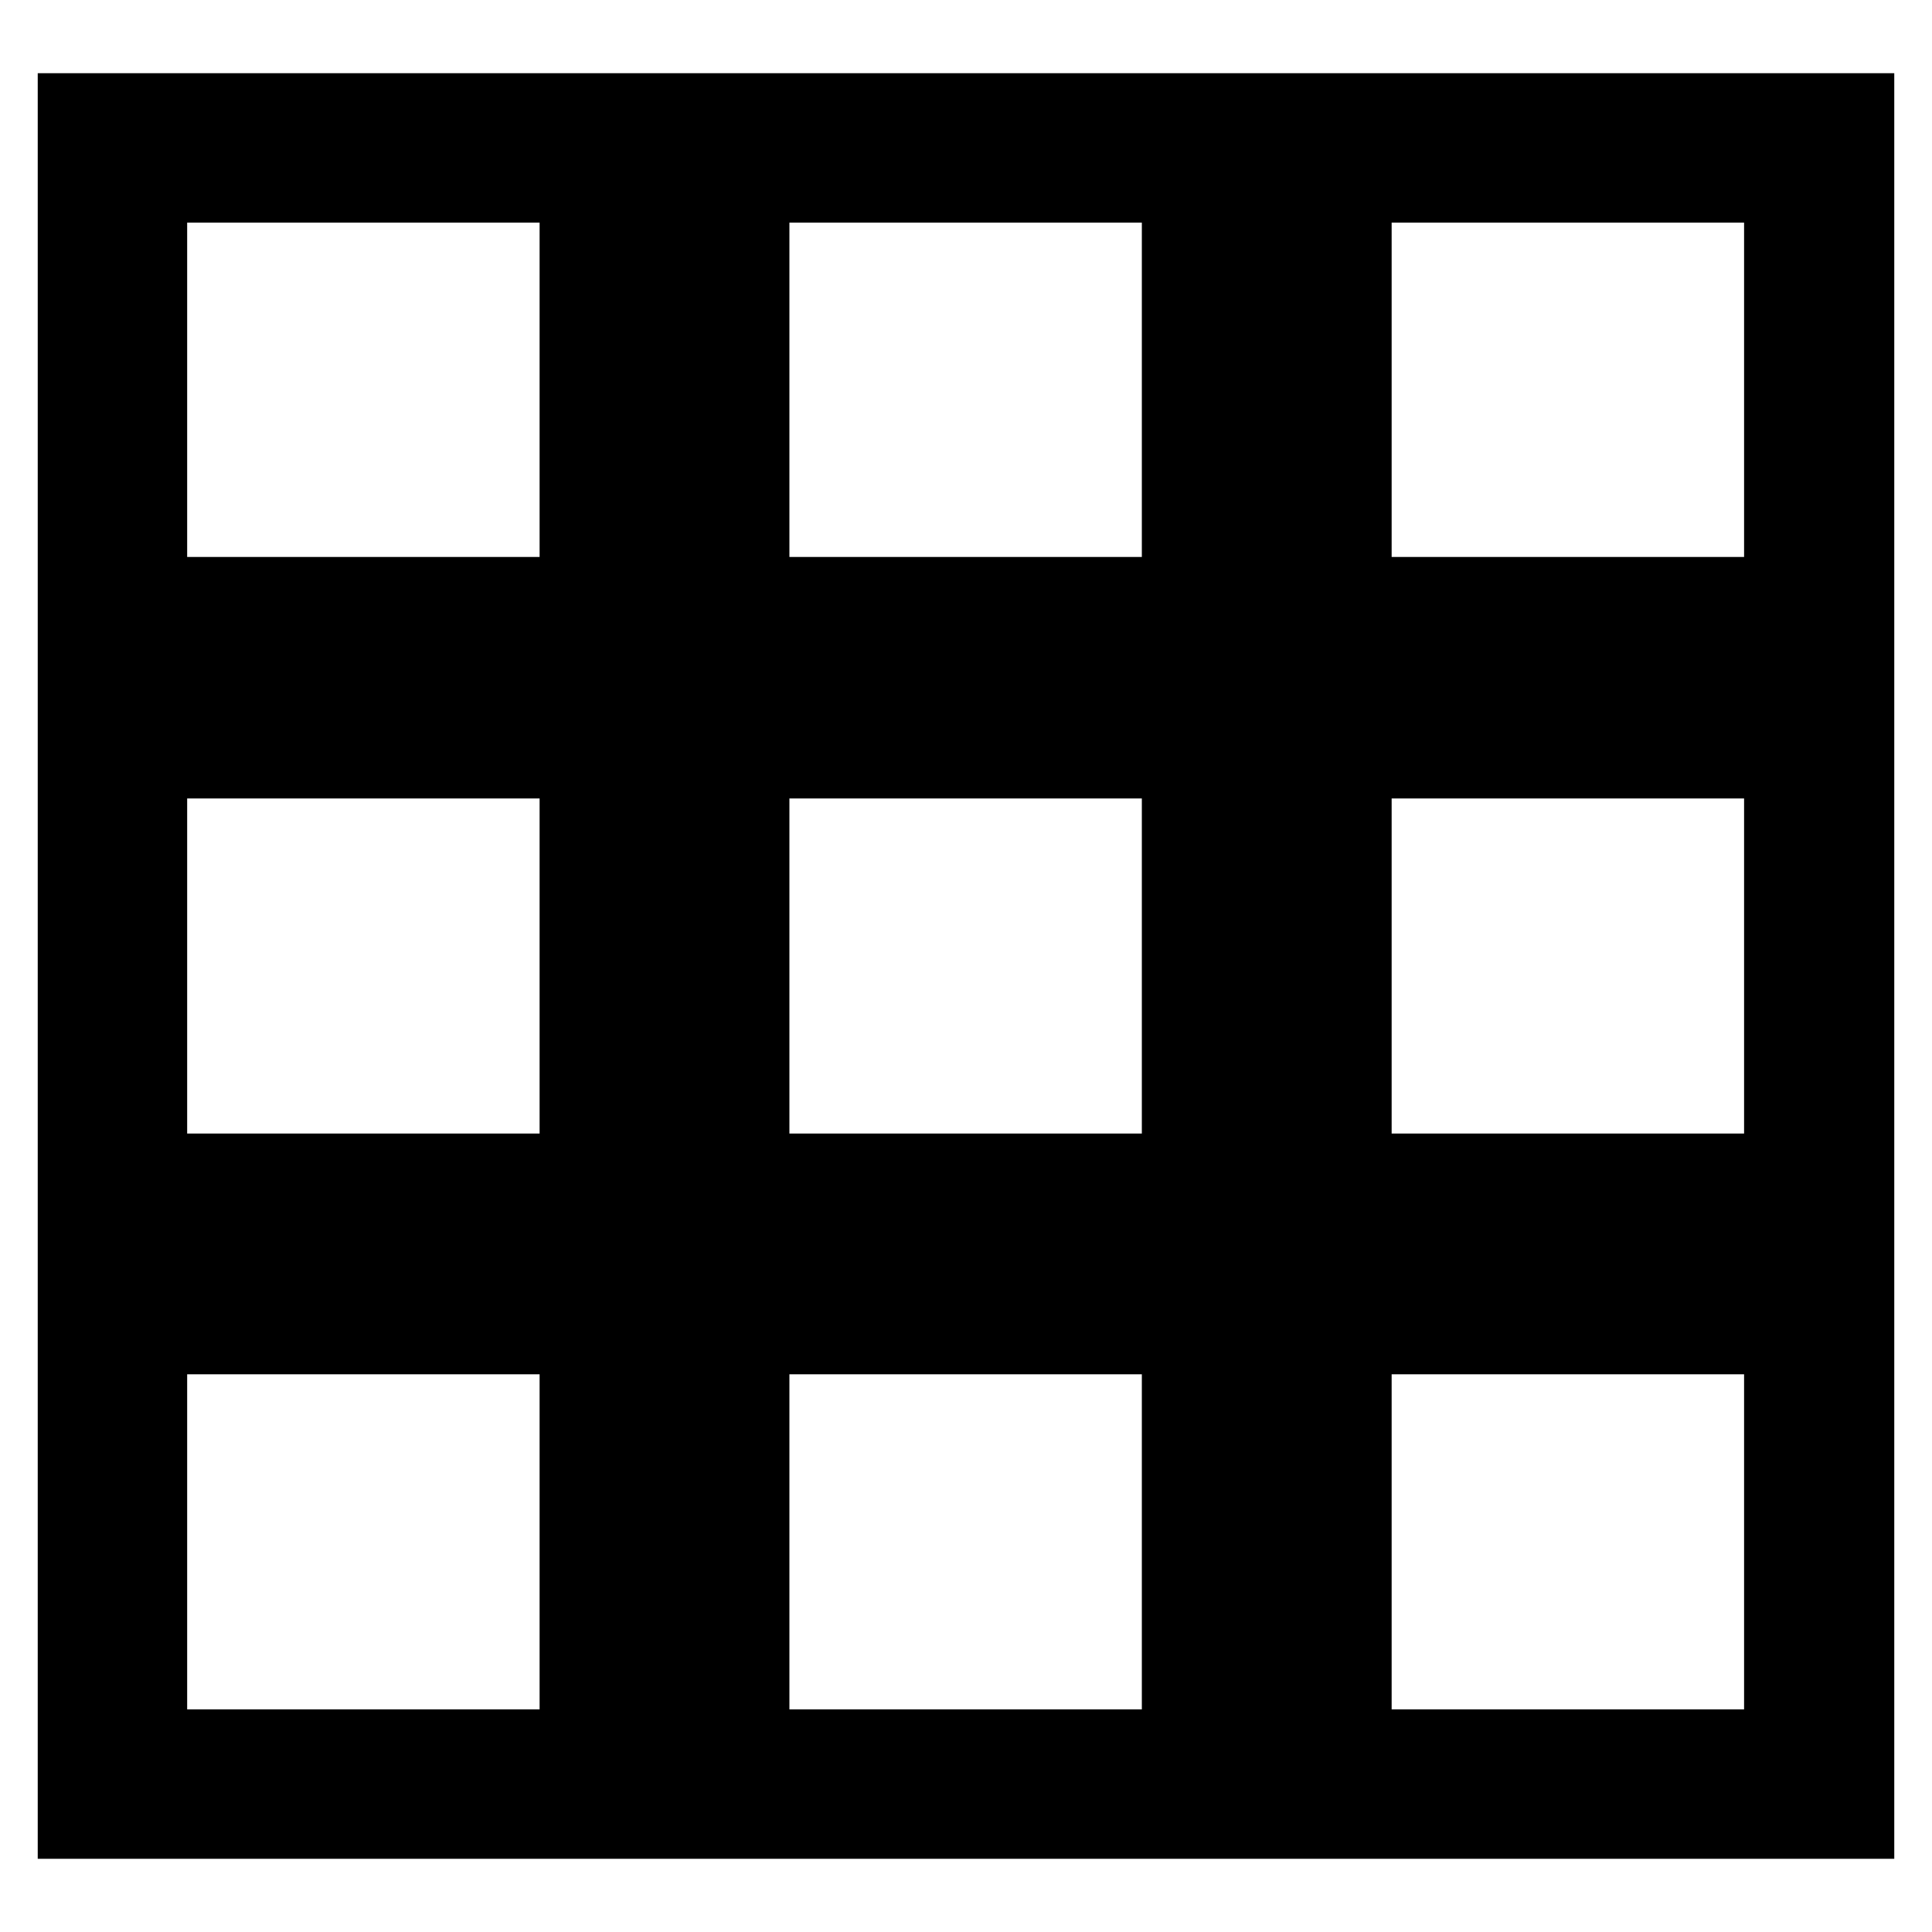 <?xml version="1.0" encoding="utf-8"?>
<!-- Svg Vector Icons : http://www.onlinewebfonts.com/icon -->
<!DOCTYPE svg PUBLIC "-//W3C//DTD SVG 1.1//EN" "http://www.w3.org/Graphics/SVG/1.1/DTD/svg11.dtd">
<svg version="1.1" xmlns="http://www.w3.org/2000/svg" xmlns:xlink="http://www.w3.org/1999/xlink" x="0px" y="0px" viewBox="0 0 256 256" enable-background="new 0 0 256 256" xml:space="preserve">
<g> <path stroke-width="10" fill-opacity="0" stroke="#000000"  d="M86.4,88.7H10v-74h76.4V88.7z M19.8,78.8h56.7V24.5H19.8V78.8z M166.2,88.7H89.8v-74h76.4V88.7z M99.6,78.8 h56.7V24.5H99.6V78.8z M86.4,165H10V91h76.4V165z M19.8,155.2h56.7v-54.4H19.8V155.2z M166.2,165H89.8V91h76.4V165z M99.6,155.2 h56.7v-54.4H99.6V155.2z M246,88.7h-76.4v-74H246V88.7z M179.4,78.8h56.7V24.5h-56.7V78.8z M246,165h-76.4V91H246V165z  M179.4,155.2h56.7v-54.4h-56.7V155.2z M86.4,241.3H10v-74h76.4V241.3z M19.8,231.5h56.7v-54.4H19.8V231.5z M166.2,241.3H89.8v-74 h76.4V241.3z M99.6,231.5h56.7v-54.4H99.6V231.5z M246,241.3h-76.4v-74H246V241.3z M179.4,231.5h56.7v-54.4h-56.7V231.5z"/></g>
</svg>